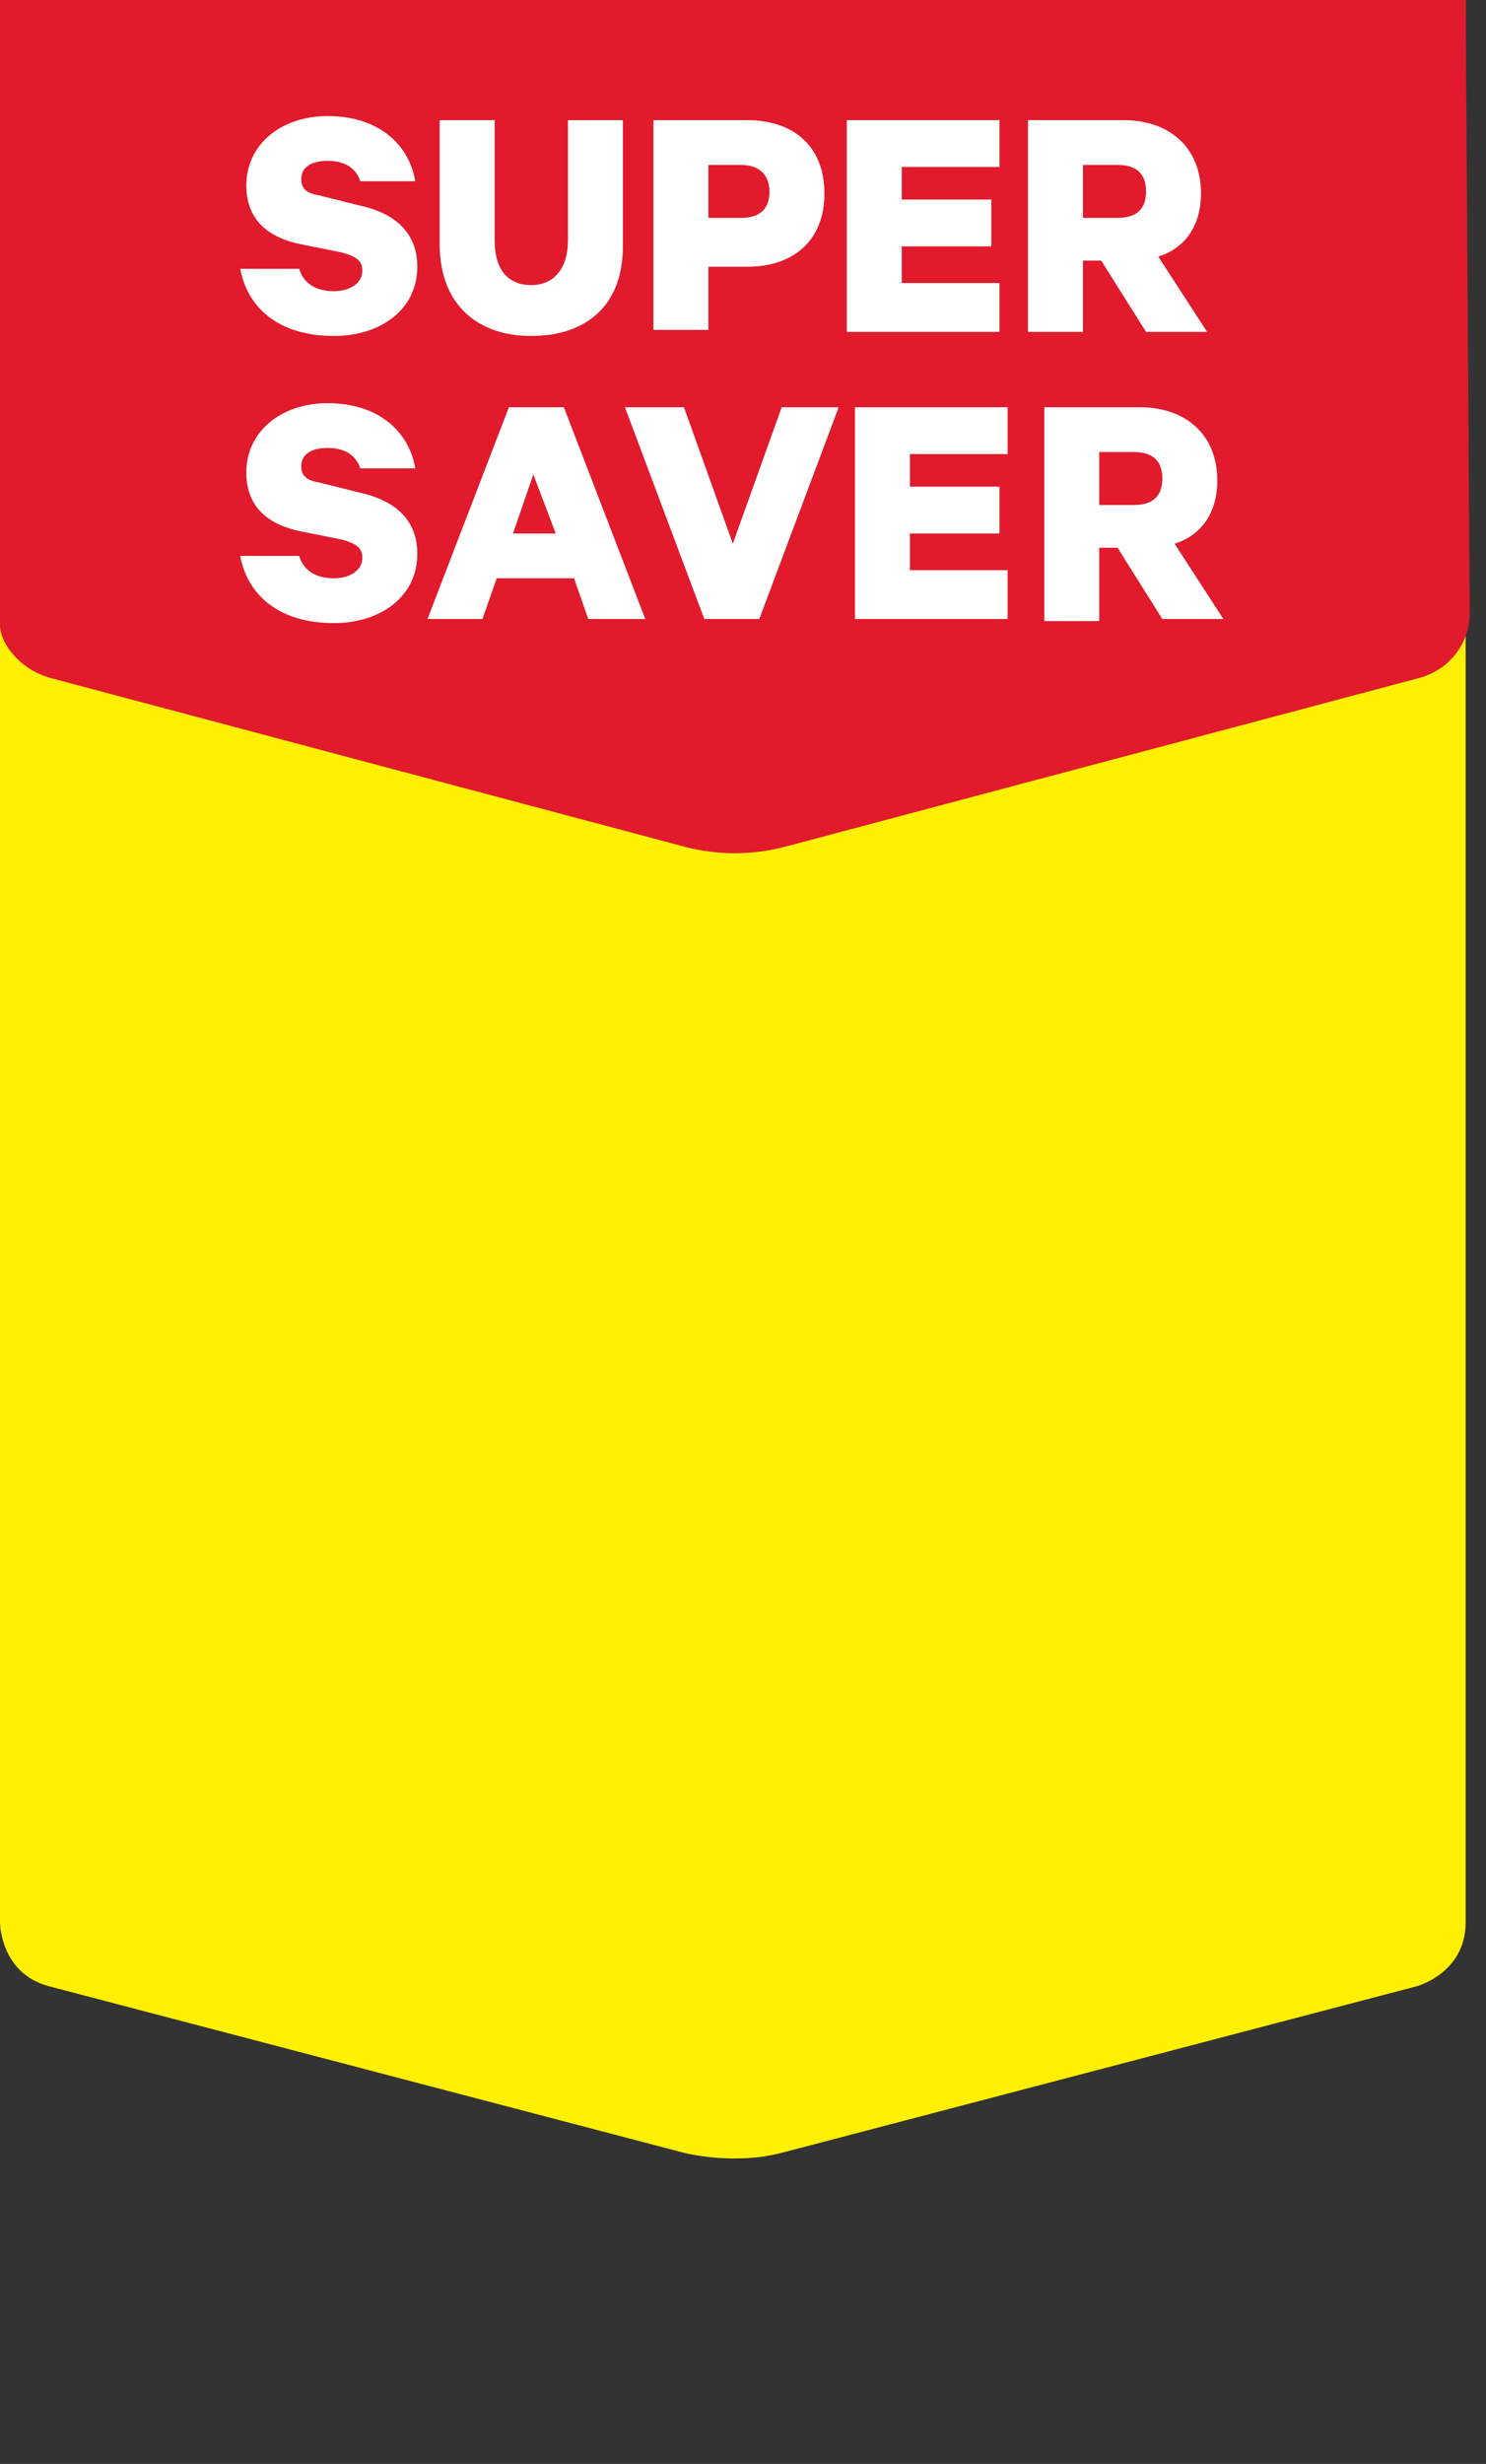 <svg viewBox="0 0 73 121" fill="none" xmlns="http://www.w3.org/2000/svg">
    <rect x="0" y="0" width="73" height="121" fill="#333333" stroke="none"/>
    <path fill-rule="evenodd" clip-rule="evenodd" d="M72 94.411V30H0v64.411s0 2.5 2.413 3.134l31.173 8.174s2.413.634 4.826.002l31.175-8.175S72 96.911 72 94.411Z" fill="#FFF101"/>
    <path fill-rule="evenodd" clip-rule="evenodd" d="M72 30.663V0H0v30.663s0 2.446 2.413 3.066L33.586 41.724s2.413.62 4.826.002l31.175-7.997S72 33.108 72 30.663Z" fill="#FFF101"/>
    <path d="M72 0H0v30.7c0 .9 1 2.2 2.5 2.6l31.2 8.3c.8.2 1.6.3 2.4.3.8 0 1.6-.1 2.4-.3l31.2-8.3c1.5-.4 2.5-1.7 2.5-3.2" fill="#E11A2C"/>
    <path d="M14.7 13.2c.2.7.8 1.1 1.7 1.1.8 0 1.4-.4 1.4-1 0-.5-.3-.7-1-.9l-2-.4c-1.5-.3-2.7-1.1-2.7-2.9 0-2 1.7-3.4 4-3.4 2.5 0 4 1.4 4.3 3.2h-2.7c-.2-.6-.7-1-1.6-1-.8 0-1.3.3-1.3.9 0 .5.3.7.9.8l2 .5c1.8.4 2.8 1.4 2.8 3 0 2.1-1.8 3.4-4.1 3.4-2.5 0-4.2-1.2-4.6-3.3h2.9ZM21.6 12V5.9h2.7V11.8c0 1.5.7 2.2 1.8 2.2s1.8-.8 1.8-2.2V5.9h2.7V12.1c0 2.9-1.8 4.4-4.5 4.4s-4.5-1.6-4.5-4.5Z" fill="#fff"/>
    <path fill-rule="evenodd" clip-rule="evenodd" d="M34.8 16.2v-3.1h1.9c2.3 0 3.8-1.3 3.8-3.6 0-2.3-1.5-3.6-3.8-3.6h-4.6V16.2h2.7Zm0-8.1h1.6c1 0 1.4.6 1.4 1.3C37.8 10.2 37.4 10.7 36.4 10.7h-1.6V8.1Z" fill="#fff"/>
    <path d="M49.1 5.9v2.3h-4.8v1.6h4.4V12.1h-4.4v1.8h4.8v2.4h-7.5V5.9h7.5Z" fill="#fff"/>
    <path fill-rule="evenodd" clip-rule="evenodd" d="M53.2 16.3v-3.5h.9l2.2 3.5h3l-2.4-3.7c1.3-.4 2.1-1.5 2.1-3.1 0-2.3-1.6-3.6-3.8-3.6h-4.7V16.3h2.7Zm1.7-5.6h-1.7V8.1h1.7c1 0 1.4.5 1.4 1.3C56.3 10.2 55.9 10.7 54.9 10.7Z" fill="#fff"/>
    <path d="M14.7 27.3c.2.7.8 1.1 1.7 1.1.8 0 1.4-.4 1.4-1 0-.5-.3-.7-1-.9l-2-.4c-1.5-.3-2.7-1.1-2.7-2.9 0-2 1.7-3.4 4-3.4 2.5 0 4 1.4 4.3 3.2h-2.7c-.2-.6-.7-1-1.6-1-.8 0-1.3.3-1.3.9 0 .5.3.7.9.8l2 .5c1.8.4 2.8 1.4 2.8 3 0 2.1-1.8 3.4-4.1 3.4-2.5 0-4.2-1.2-4.6-3.3h2.9Z" fill="#fff"/>
    <path fill-rule="evenodd" clip-rule="evenodd" d="m31.7 30.4-4-10.4H25l-4 10.4h2.7l.7-2h3.8l.7 2h2.8Zm-4.4-4.2h-2.1l1-2.9 1.1 2.9Z" fill="#fff"/>
    <path d="M34.6 30.4 30.7 20h2.9l2.4 6.7 2.4-6.7h2.8l-3.9 10.4h-2.7ZM49.5 20v2.3h-4.8v1.6h4.4v2.3h-4.4V28h4.8v2.4H42V20h7.5Z" fill="#fff"/>
    <path fill-rule="evenodd" clip-rule="evenodd" d="M54 30.5v-3.6h.9l2.2 3.5h3l-2.4-3.7c1.3-.4 2.1-1.5 2.1-3.1 0-2.3-1.6-3.6-3.8-3.6h-4.7v10.5H54Zm1.7-5.7H54v-2.6h1.7c1 0 1.4.5 1.4 1.3s-.4 1.3-1.4 1.3Z" fill="#fff"/>
  </svg>